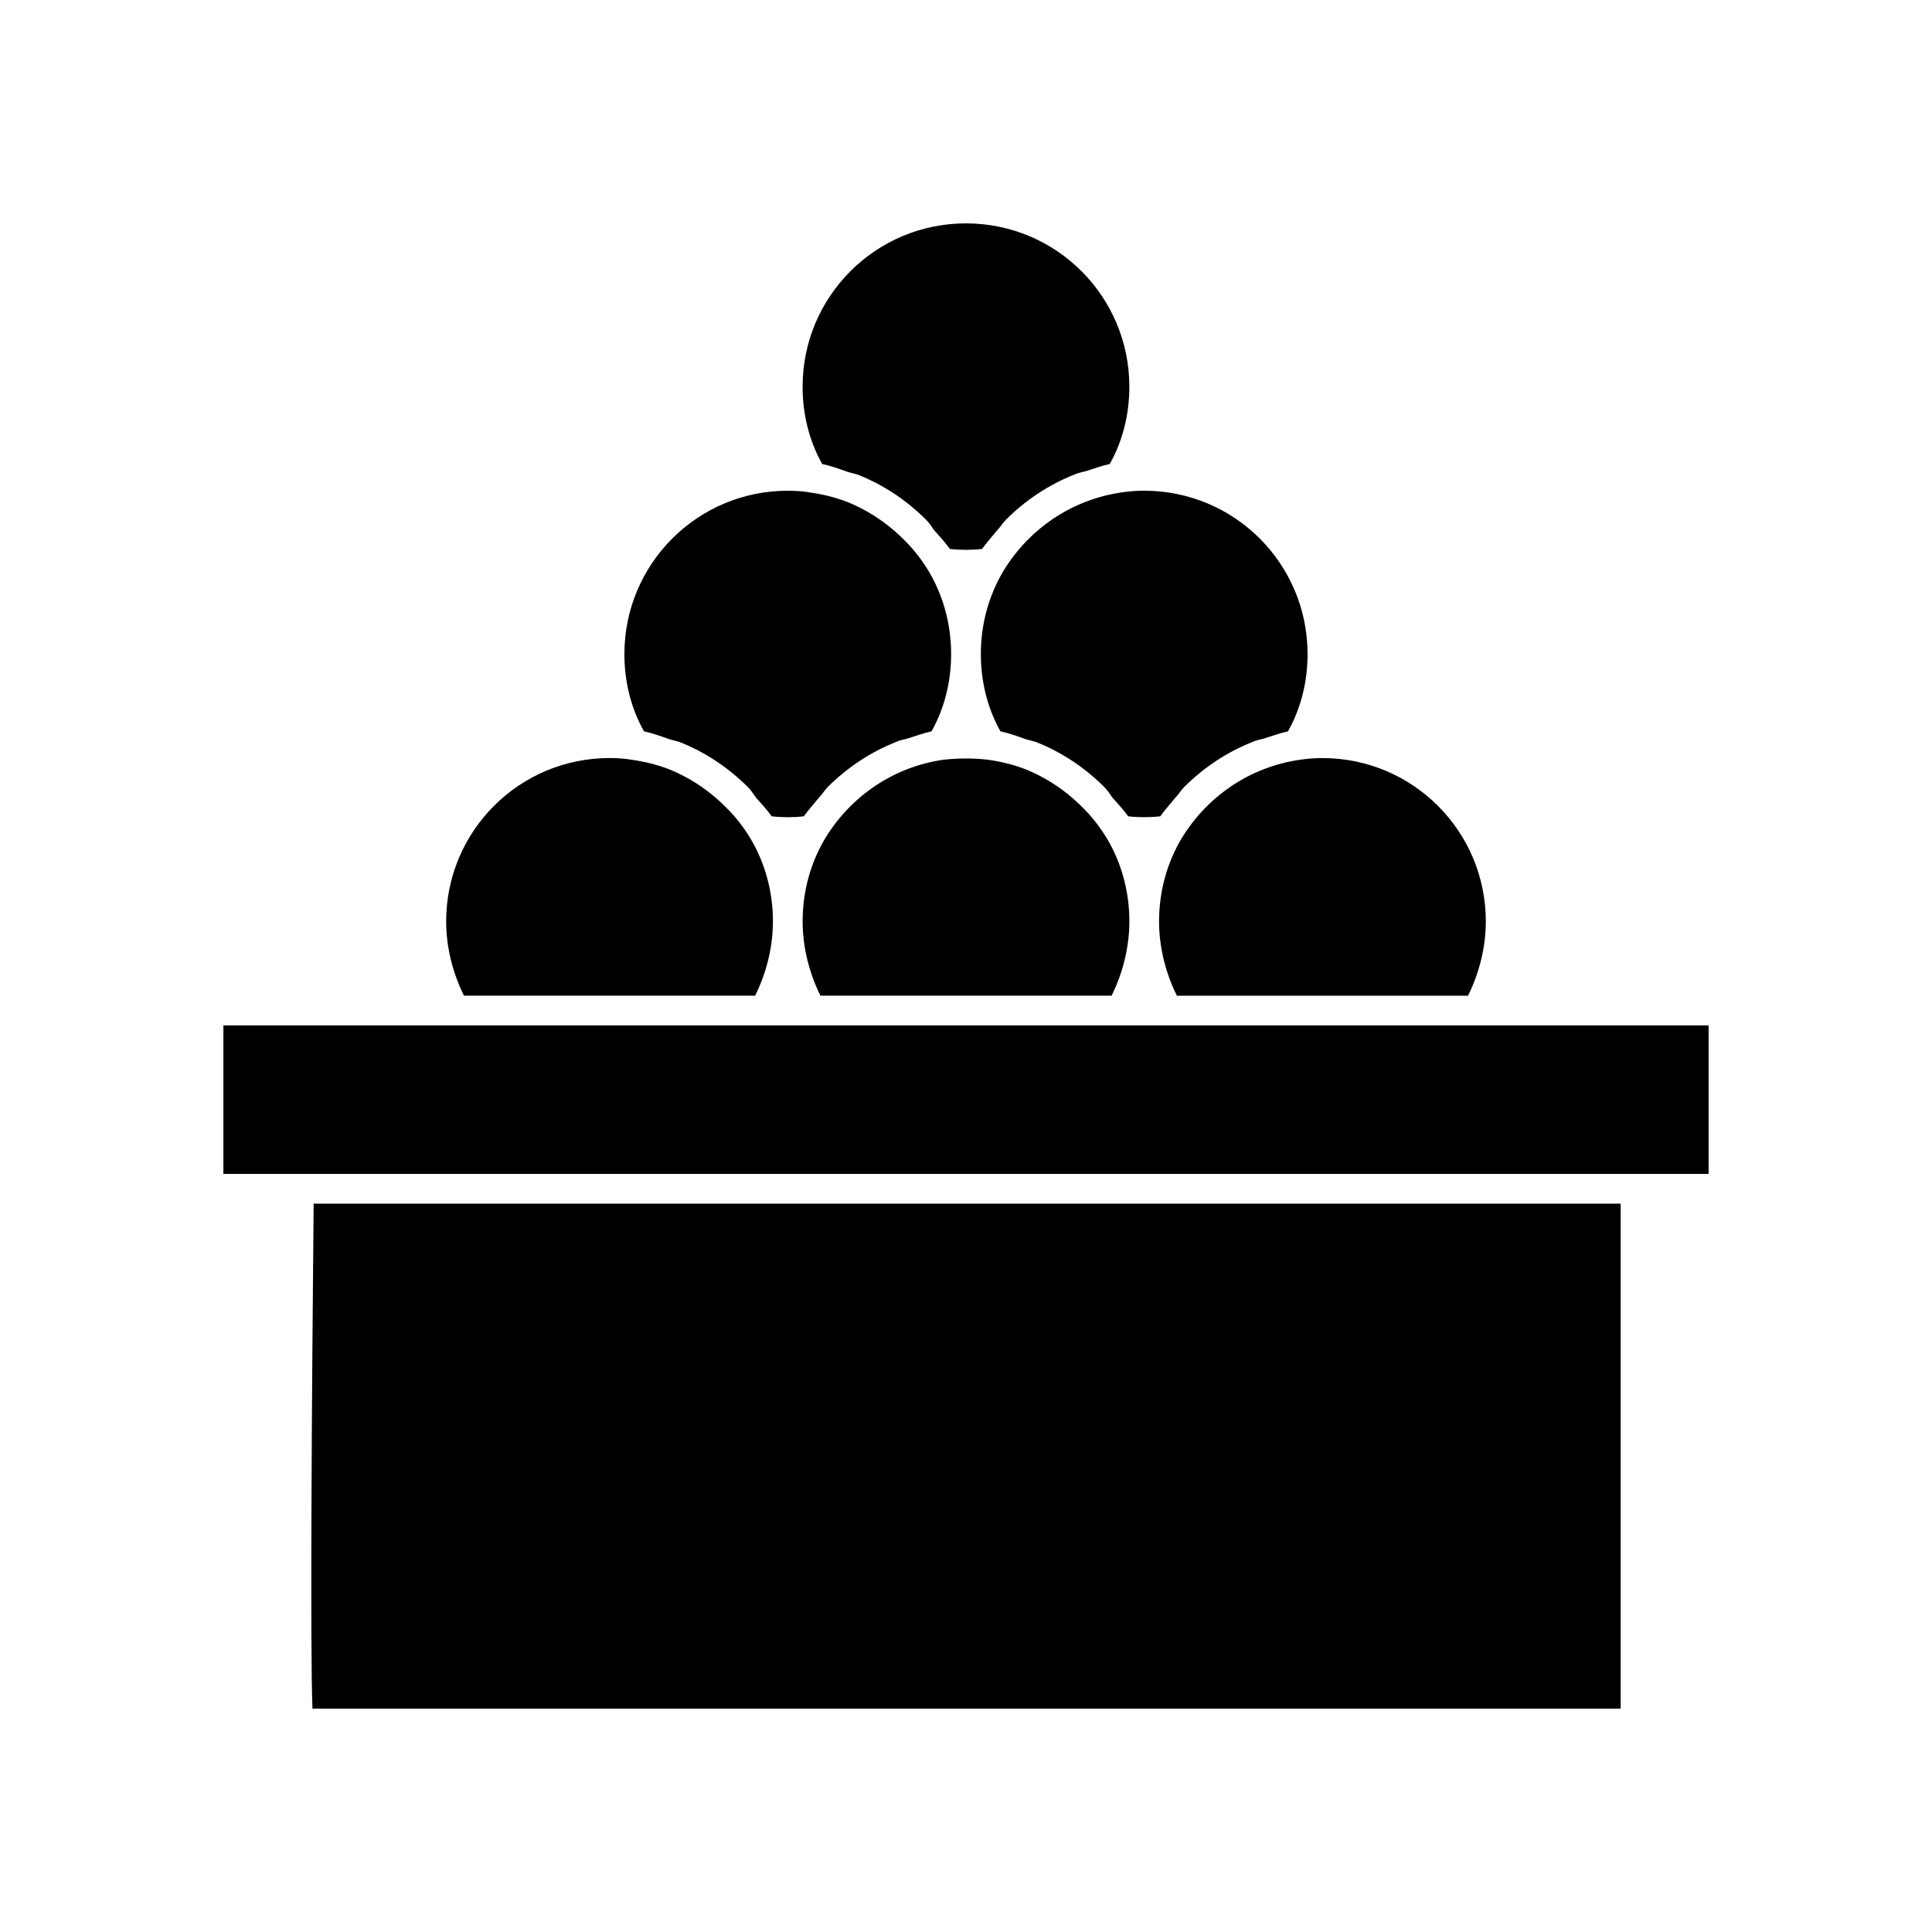 <?xml version="1.0" encoding="UTF-8"?>
<!-- Uploaded to: ICON Repo, www.iconrepo.com, Generator: ICON Repo Mixer Tools -->
<svg fill="#000000" width="800px" height="800px" version="1.1" viewBox="144 144 512 512" xmlns="http://www.w3.org/2000/svg">
 <g>
  <path d="m368.51 269.01c0.945 0.316 1.891 0.473 2.832 0.789 6.769 2.676 12.91 6.769 18.105 11.965 0.789 0.789 1.418 1.73 2.047 2.676 1.418 1.574 2.992 3.305 4.25 5.039 2.68 0.312 5.828 0.312 8.504 0 1.258-1.73 2.676-3.305 4.094-5.039 0.789-0.789 1.418-1.891 2.203-2.676 5.195-5.195 11.336-9.289 18.105-11.965 0.945-0.473 2.047-0.629 3.148-0.945 2.047-0.629 4.094-1.418 6.297-1.891 3.465-6.141 5.195-13.227 5.195-20.469 0-23.93-19.363-43.297-43.297-43.297-23.93 0-43.297 19.363-43.297 43.297 0 7.242 1.73 14.328 5.195 20.469 2.207 0.473 4.41 1.262 6.617 2.047z"/>
  <path d="m409.92 295.3c-3.938 6.613-5.984 14.168-5.984 22.043 0 7.242 1.73 14.328 5.195 20.469 2.203 0.473 4.41 1.258 6.613 2.047 0.945 0.316 1.891 0.473 2.832 0.789 6.769 2.676 12.91 6.769 18.105 11.965 0.789 0.789 1.418 1.73 2.047 2.676 1.418 1.574 2.992 3.305 4.25 5.039 2.676 0.316 5.824 0.316 8.5 0 1.258-1.73 2.676-3.305 4.094-5.039 0.789-0.789 1.418-1.891 2.203-2.676 5.195-5.195 11.336-9.289 18.105-11.965 0.945-0.473 2.047-0.629 3.148-0.945 2.047-0.629 4.094-1.418 6.297-1.891 3.465-6.141 5.195-13.227 5.195-20.469 0.008-23.934-19.359-43.297-43.289-43.297-2.203 0-4.094 0.156-6.141 0.473-12.91 1.887-24.246 9.445-31.172 20.781z"/>
  <path d="m321.28 339.86c0.945 0.316 1.891 0.473 2.832 0.789 6.769 2.676 12.91 6.769 18.105 11.965 0.789 0.789 1.418 1.73 2.047 2.676 1.418 1.574 2.992 3.305 4.25 5.039 2.676 0.316 5.824 0.316 8.5 0 1.258-1.73 2.676-3.305 4.094-5.039 0.789-0.789 1.418-1.891 2.203-2.676 5.195-5.195 11.336-9.289 18.105-11.965 0.945-0.473 2.047-0.629 3.148-0.945 2.047-0.629 4.094-1.418 6.297-1.891 3.465-6.141 5.195-13.227 5.195-20.469 0-7.871-2.047-15.43-5.984-22.043-1.723-2.832-3.769-5.508-5.973-7.711-4.566-4.723-9.918-8.344-15.902-10.707-2.992-1.102-6.141-1.891-9.445-2.363-1.734-0.312-3.781-0.469-5.984-0.469-23.93 0-43.297 19.363-43.297 43.297 0 7.242 1.73 14.328 5.195 20.469 2.207 0.469 4.41 1.258 6.613 2.043z"/>
  <path d="m344.11 407.87c2.992-5.984 4.723-12.91 4.723-19.68 0-7.871-2.047-15.43-5.984-22.043-1.73-2.832-3.777-5.512-5.984-7.715-4.566-4.723-9.918-8.344-15.902-10.707-2.992-1.102-6.141-1.891-9.445-2.363-1.73-0.316-3.777-0.473-5.984-0.473-23.93 0-43.297 19.363-43.297 43.297 0 6.769 1.73 13.699 4.723 19.68z"/>
  <path d="m431.33 358.43c-4.566-4.723-9.918-8.344-15.902-10.707-2.992-1.102-6.141-1.891-9.445-2.363-3.621-0.473-8.188-0.473-12.121 0-12.91 1.891-24.246 9.445-31.172 20.781-3.938 6.613-5.984 14.168-5.984 22.043 0 6.769 1.73 13.699 4.723 19.68h77.145c2.992-5.984 4.723-12.91 4.723-19.68 0-7.871-2.047-15.43-5.984-22.043-1.73-2.828-3.773-5.508-5.981-7.711z"/>
  <path d="m457.15 366.15c-3.938 6.613-5.984 14.168-5.984 22.043 0 6.769 1.73 13.699 4.723 19.68h77.145c2.992-5.984 4.723-12.91 4.723-19.68 0-23.93-19.363-43.297-43.297-43.297-2.203 0-4.094 0.156-6.141 0.473-12.902 1.891-24.238 9.445-31.168 20.781z"/>
  <path d="m203.2 415.74h393.6v39.359h-393.6z"/>
  <path d="m226.81 596.8h346.68v-133.82h-346.37c-0.473 48.961-0.945 118.23-0.316 133.82z"/>
 </g>
</svg>